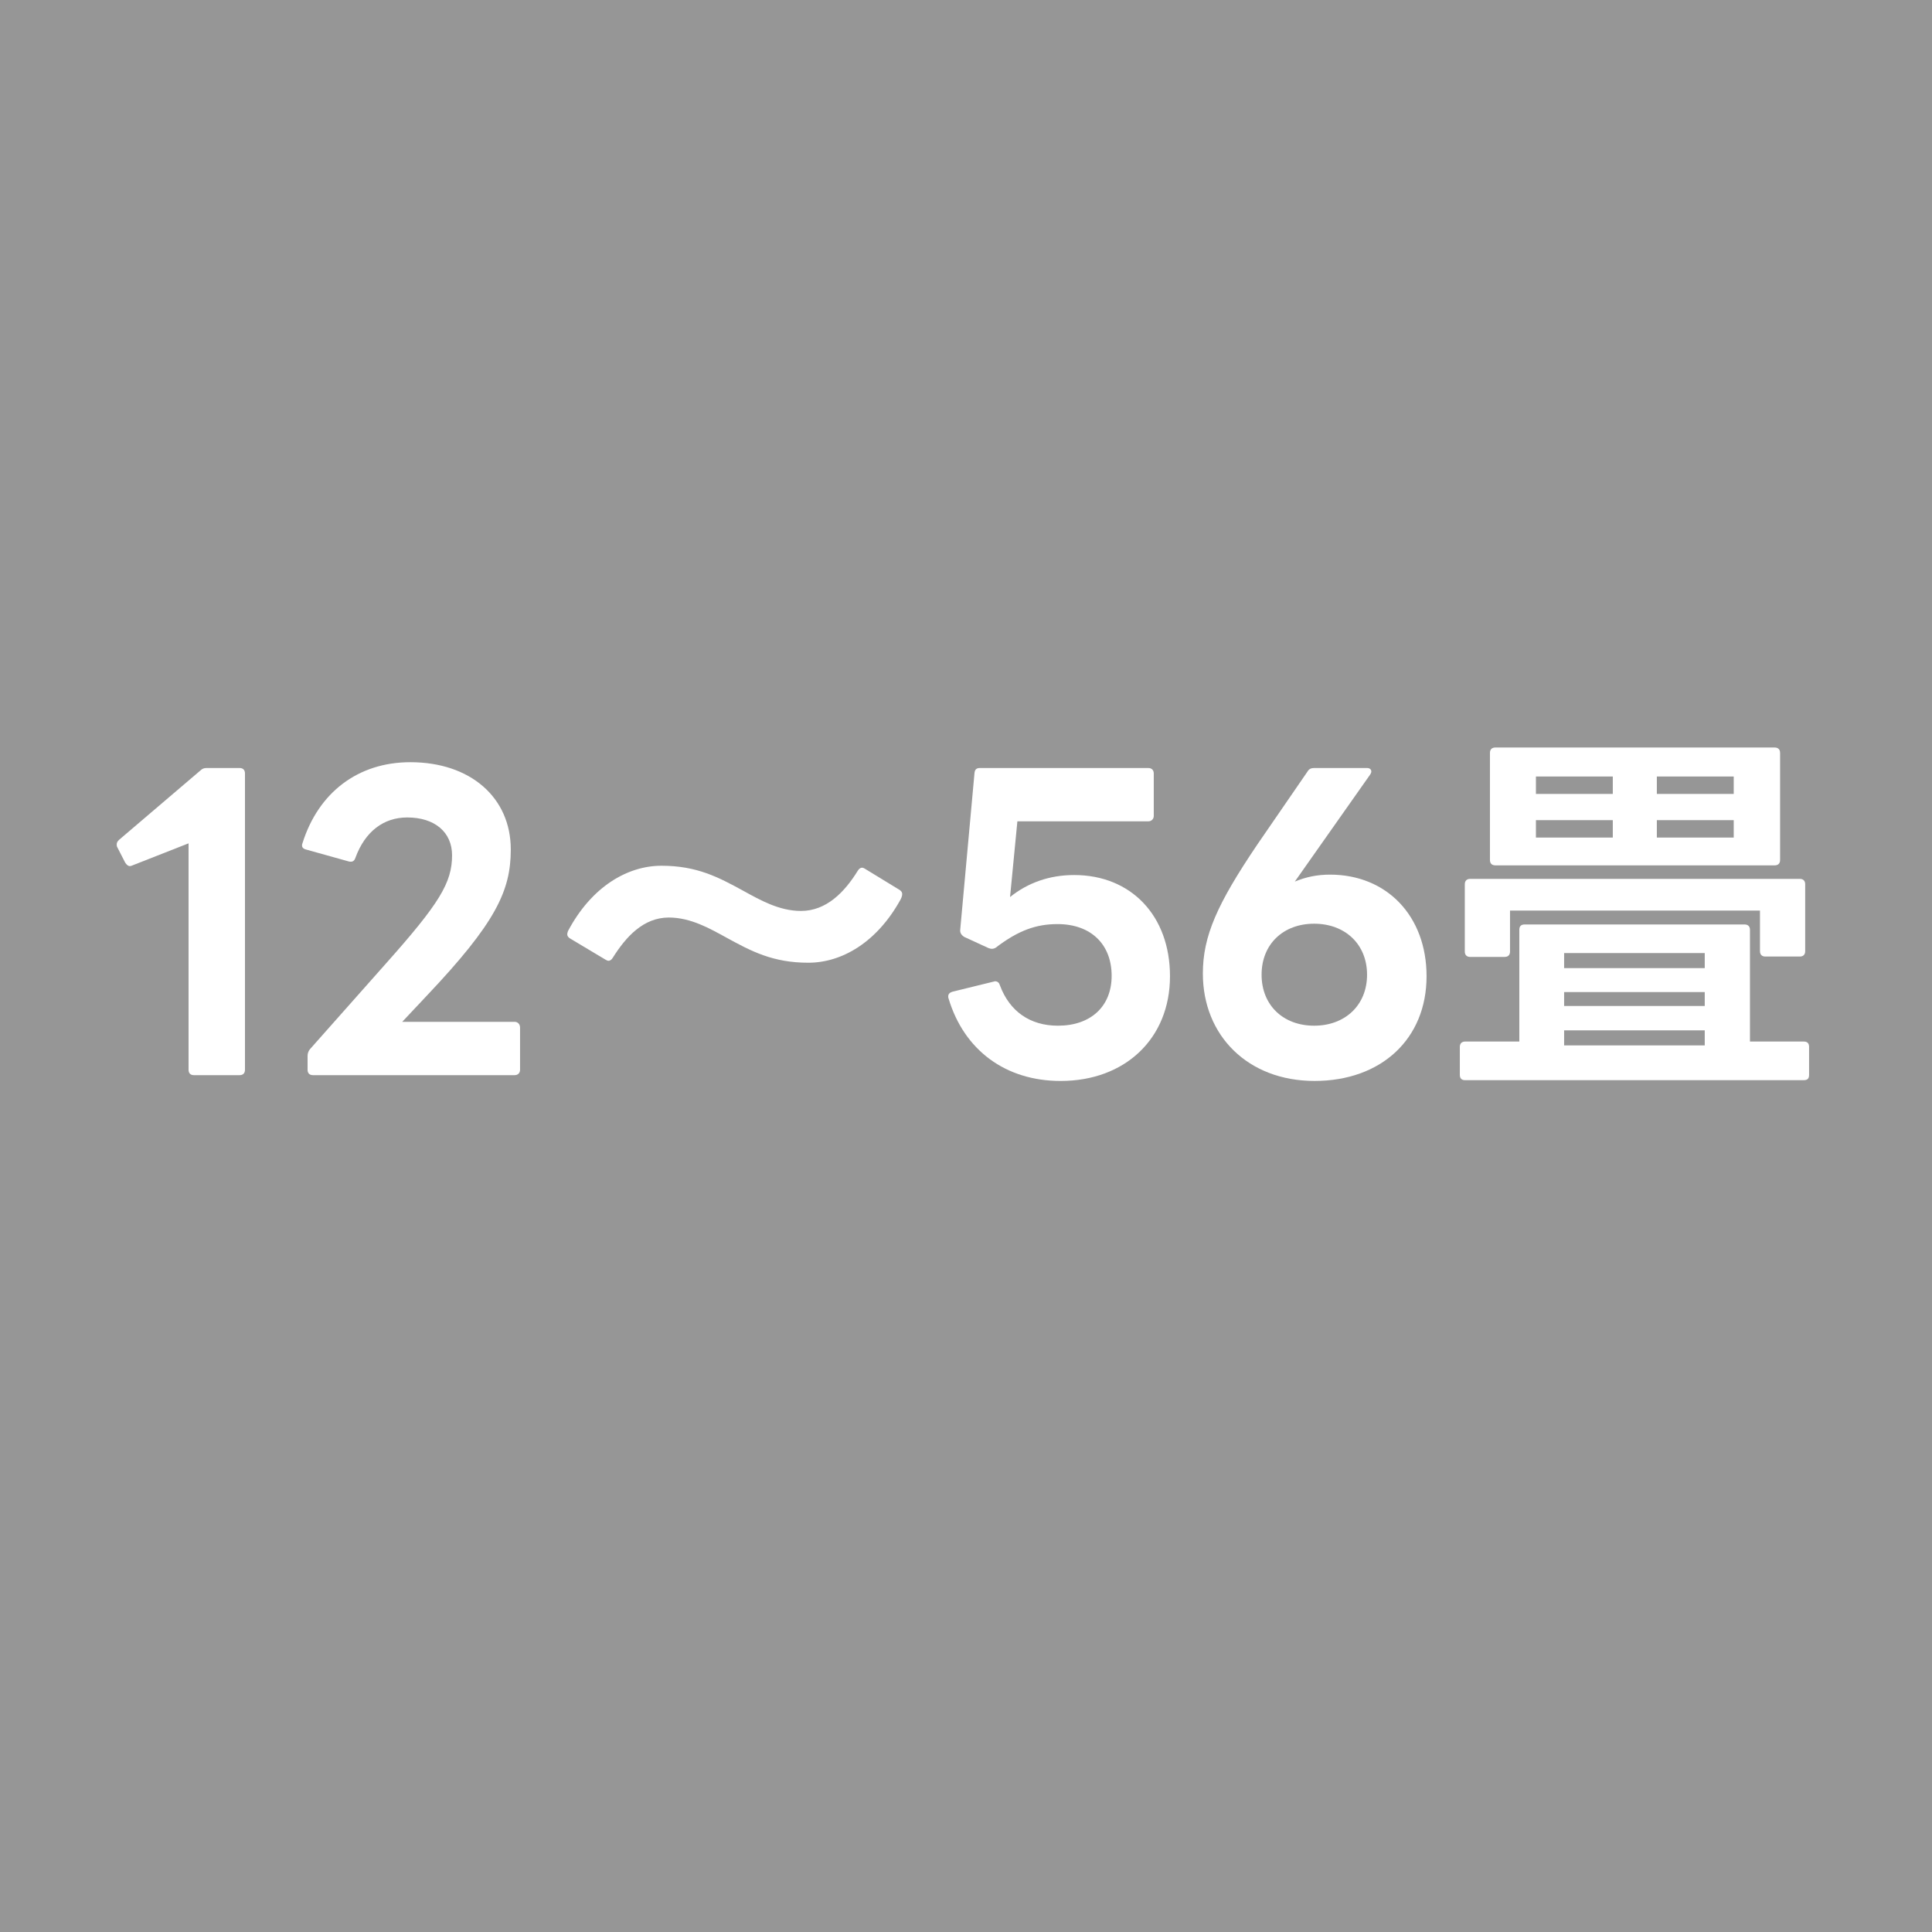 <?xml version="1.0" encoding="UTF-8"?><svg xmlns="http://www.w3.org/2000/svg" width="200" height="200" viewBox="0 0 200 200"><defs><style>.c{fill:#969696;}.d{fill:#fff;}</style></defs><g id="a"><rect class="c" width="200" height="200"/></g><g id="b"><path class="d" d="M19.52,110.738v-23.436l-5.799,2.279c-.08.04-.2.08-.28.08-.16,0-.32-.12-.48-.36l-.8-1.56c-.08-.12-.08-.24-.08-.319,0-.2.08-.32.24-.48l8.398-7.159c.24-.239.44-.279.681-.279h3.399c.359,0,.56.2.56.56v30.675c0,.36-.2.561-.56.561h-4.72c-.36,0-.56-.2-.56-.561Z"/><path class="d" d="M31.84,110.738v-1.439c0-.24.08-.48.24-.68l7.839-8.839c5.559-6.239,6.879-8.398,6.879-11.238,0-2.399-1.8-3.919-4.64-3.919-2.439,0-4.359,1.439-5.359,4.159-.12.359-.319.479-.68.399l-4.439-1.239c-.319-.08-.52-.28-.359-.68,1.64-5.199,5.719-8.359,11.158-8.359,6.198,0,10.397,3.64,10.397,9.039,0,4.279-1.56,7.599-8.718,15.157l-2.52,2.68h11.638c.32,0,.56.24.56.6v4.359c0,.36-.239.561-.56.561h-20.877c-.359,0-.56-.2-.56-.561Z"/><path class="d" d="M58.72,96.701c0-.08.04-.2.08-.32,2.439-4.6,6.159-6.759,9.678-6.759,3.68,0,5.92,1.2,8.479,2.6,1.68.92,3.679,2.079,5.959,2.079,2.639,0,4.519-1.959,5.879-4.159.12-.199.279-.319.439-.319.08,0,.2.04.32.12l3.6,2.199c.159.12.239.24.239.4,0,.159-.04.319-.16.56-2.439,4.439-6.078,6.559-9.558,6.559-3.68,0-5.919-1.199-8.479-2.6-1.68-.92-3.68-2.079-5.959-2.079-2.64,0-4.439,1.999-5.8,4.159-.119.2-.279.319-.439.319-.08,0-.2-.04-.32-.119l-3.679-2.2c-.2-.12-.28-.28-.28-.439Z"/><path class="d" d="M98.2,103.38c-.04-.08-.04-.16-.04-.24,0-.24.159-.399.439-.479l4.239-1.04.16-.04c.28,0,.439.16.52.439,1,2.68,3.12,4.16,5.999,4.16,3.399,0,5.56-2,5.56-5.159,0-3.28-2.16-5.359-5.6-5.359-2.199,0-4.039.64-6.398,2.439-.12.08-.28.12-.4.12s-.239-.04-.359-.08l-2.52-1.16c-.24-.16-.44-.399-.4-.72l1.479-16.237c.04-.399.24-.52.561-.52h17.437c.32,0,.561.2.561.56v4.399c0,.32-.24.56-.561.56h-13.558l-.76,7.839c1.84-1.479,4.079-2.279,6.639-2.279,5.879,0,9.919,4.199,9.919,10.479,0,6.438-4.64,10.838-11.318,10.838-5.719,0-9.998-3.199-11.598-8.519Z"/><path class="d" d="M124.52,100.78c0-3.88,1.479-7.199,5.639-13.357l5.199-7.56c.16-.279.4-.359.681-.359h5.479c.28,0,.44.16.44.359,0,.08-.04.2-.12.32l-7.799,11.078c1.16-.479,2.319-.72,3.64-.72,5.879,0,9.998,4.279,9.998,10.519,0,6.479-4.68,10.838-11.599,10.838-6.878,0-11.558-4.68-11.558-11.118ZM136.038,106.18c3.199,0,5.479-2.12,5.479-5.279s-2.279-5.279-5.479-5.279-5.439,2.119-5.439,5.279,2.239,5.279,5.439,5.279Z"/><path class="d" d="M151.679,107.819h5.6v-11.559c0-.359.159-.56.56-.56h22.756c.36,0,.561.2.561.56v11.559h5.559c.4,0,.56.199.56.56v2.88c0,.399-.159.56-.56.56h-35.034c-.359,0-.56-.16-.56-.56v-2.88c0-.36.2-.56.56-.56ZM152.199,90.981h34.114c.359,0,.56.2.56.561v6.919c0,.359-.2.56-.56.56h-3.56c-.36,0-.561-.2-.561-.56v-4.2h-25.875v4.24c0,.359-.2.56-.561.56h-3.559c-.36,0-.561-.2-.561-.56v-6.959c0-.36.2-.561.561-.561ZM154.238,89.022v-11.078c0-.36.2-.561.56-.561h28.916c.359,0,.56.2.56.561v11.078c0,.359-.2.56-.56.56h-28.916c-.359,0-.56-.2-.56-.56ZM166.956,82.184v-1.8h-7.958v1.8h7.958ZM166.956,86.702v-1.8h-7.958v1.8h7.958ZM176.475,100.221v-1.561h-14.558v1.561h14.558ZM176.475,104.14v-1.439h-14.558v1.439h14.558ZM176.475,108.219v-1.56h-14.558v1.56h14.558ZM179.475,82.184v-1.8h-7.959v1.8h7.959ZM179.475,86.702v-1.8h-7.959v1.8h7.959Z"/></g></svg>